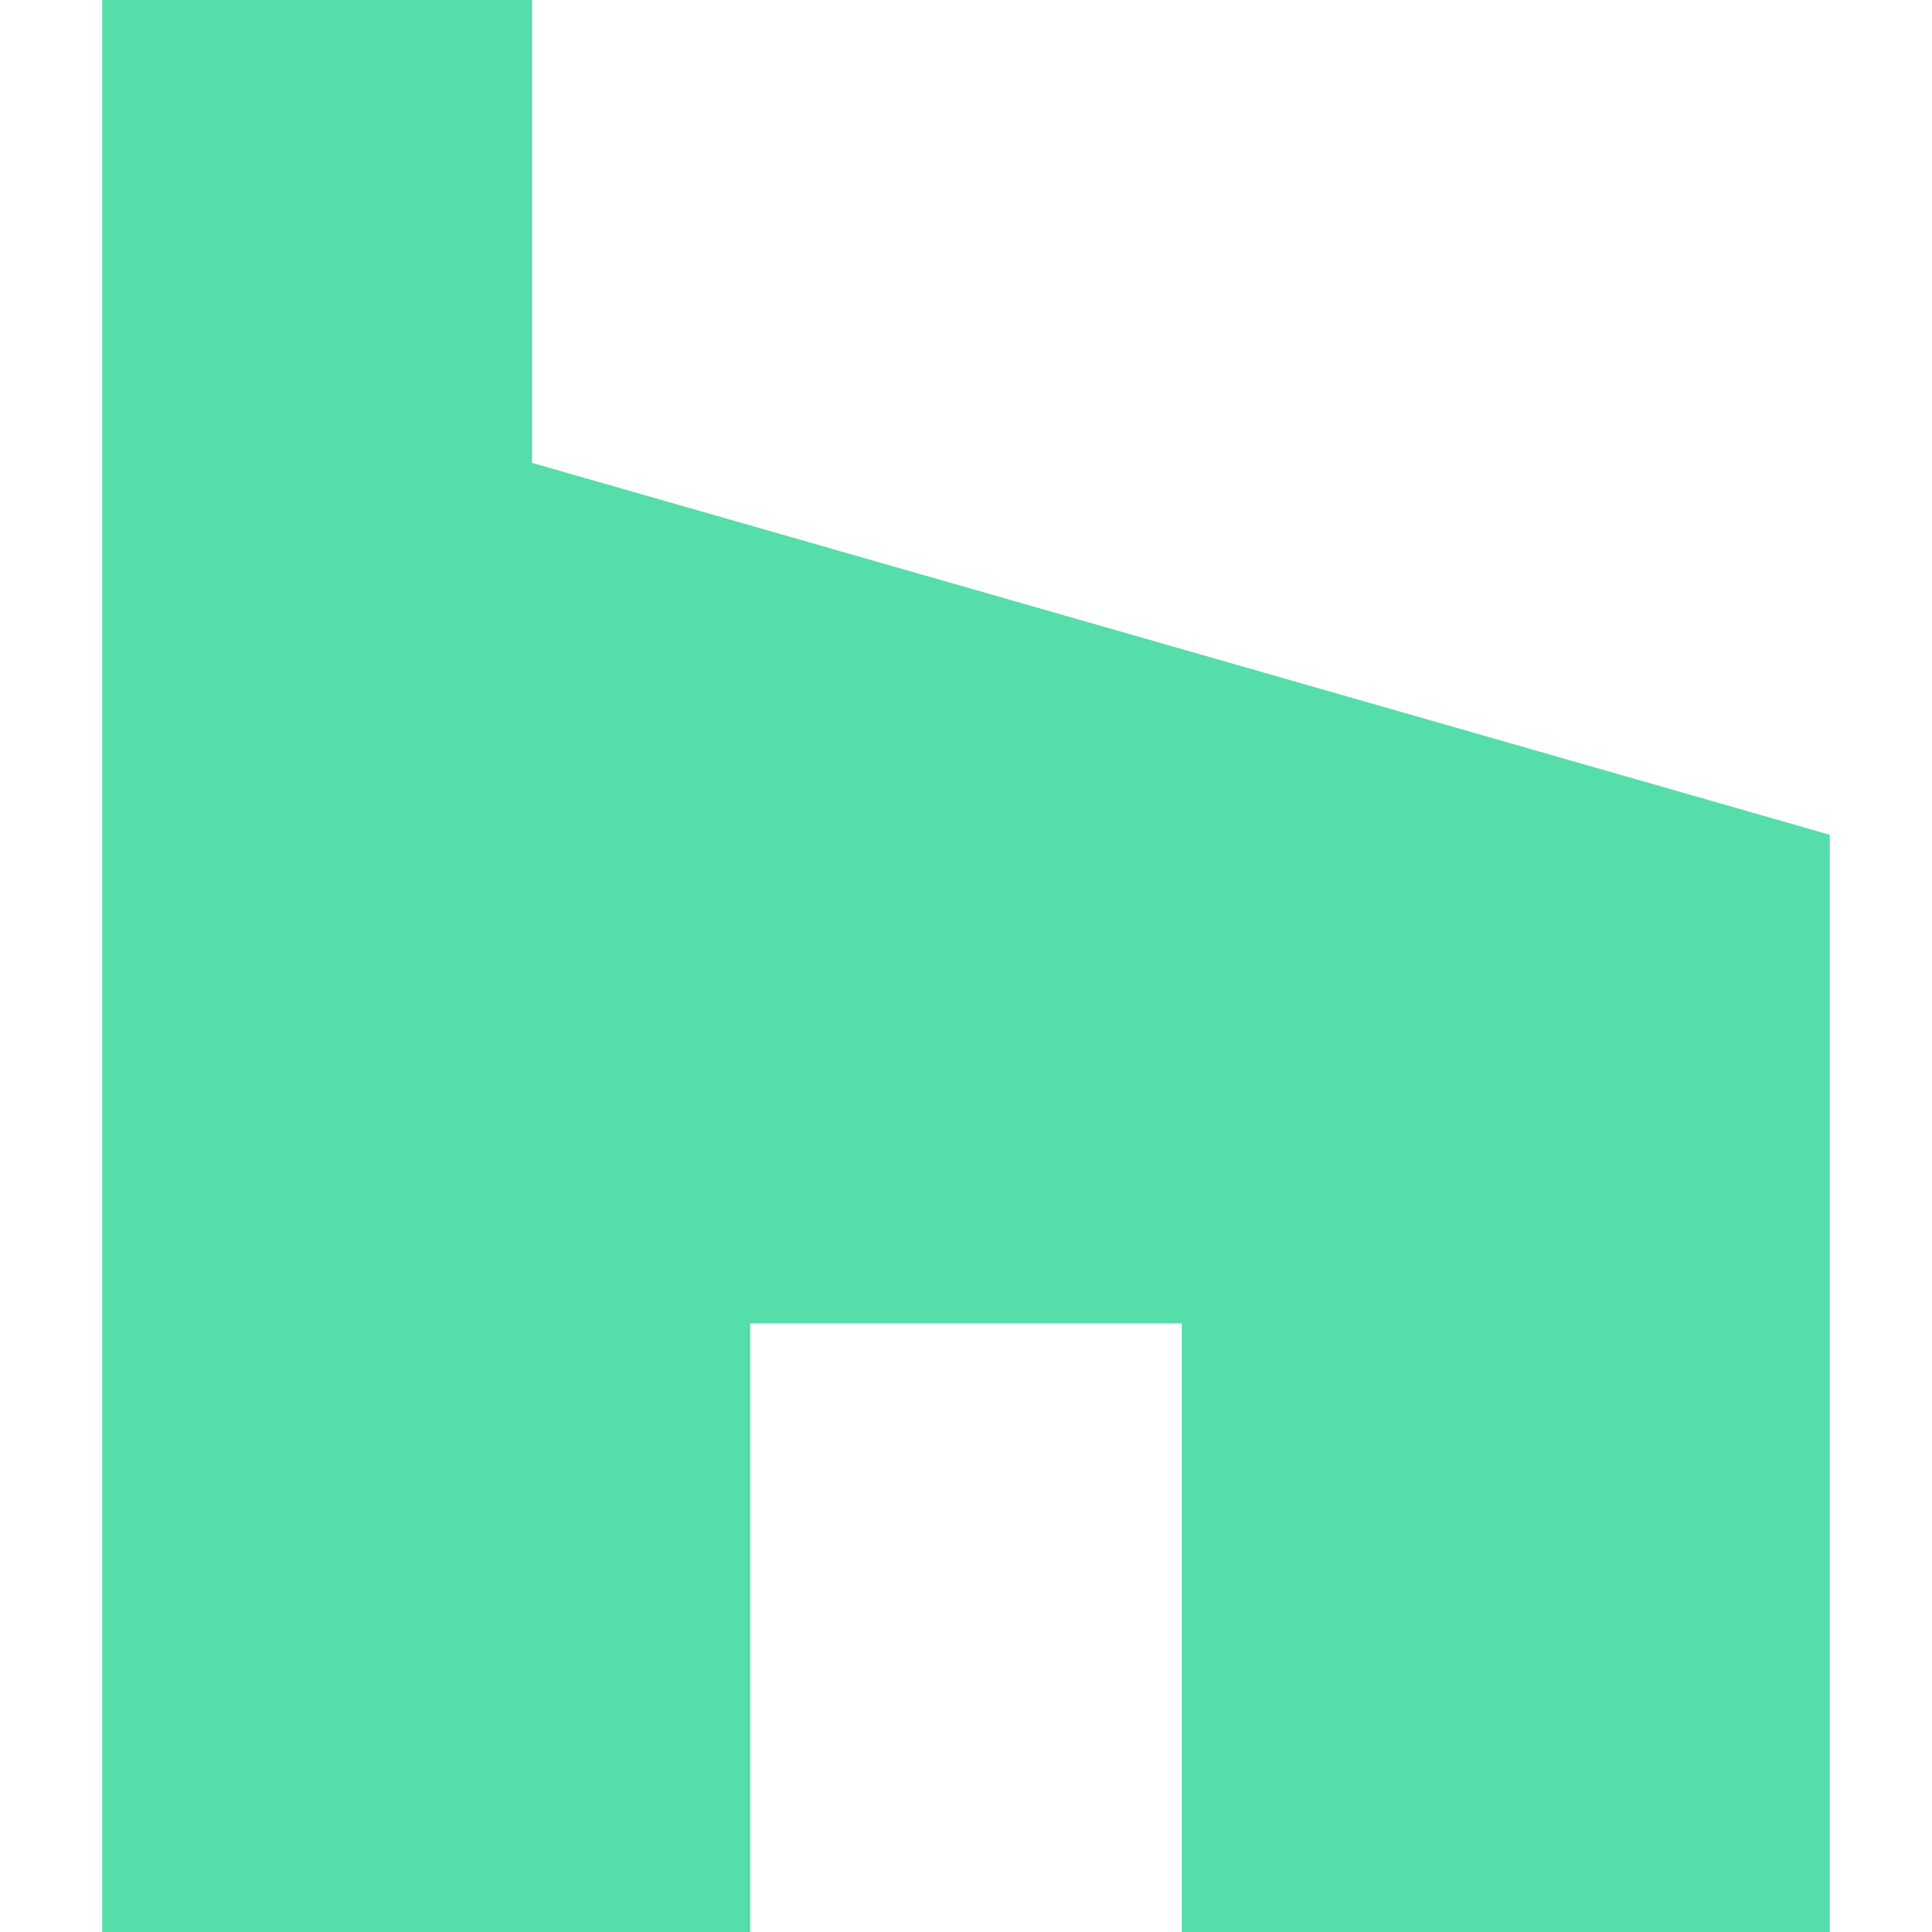 <svg role="img" width="32px" height="32px" viewBox="0 0 24 24" xmlns="http://www.w3.org/2000/svg"><title>Houzz</title><path fill="#5daee" d="M1.27 0V24H9.32V16.44H14.68V24H22.73V10.37L6.61 5.75V0H1.27Z"/></svg>